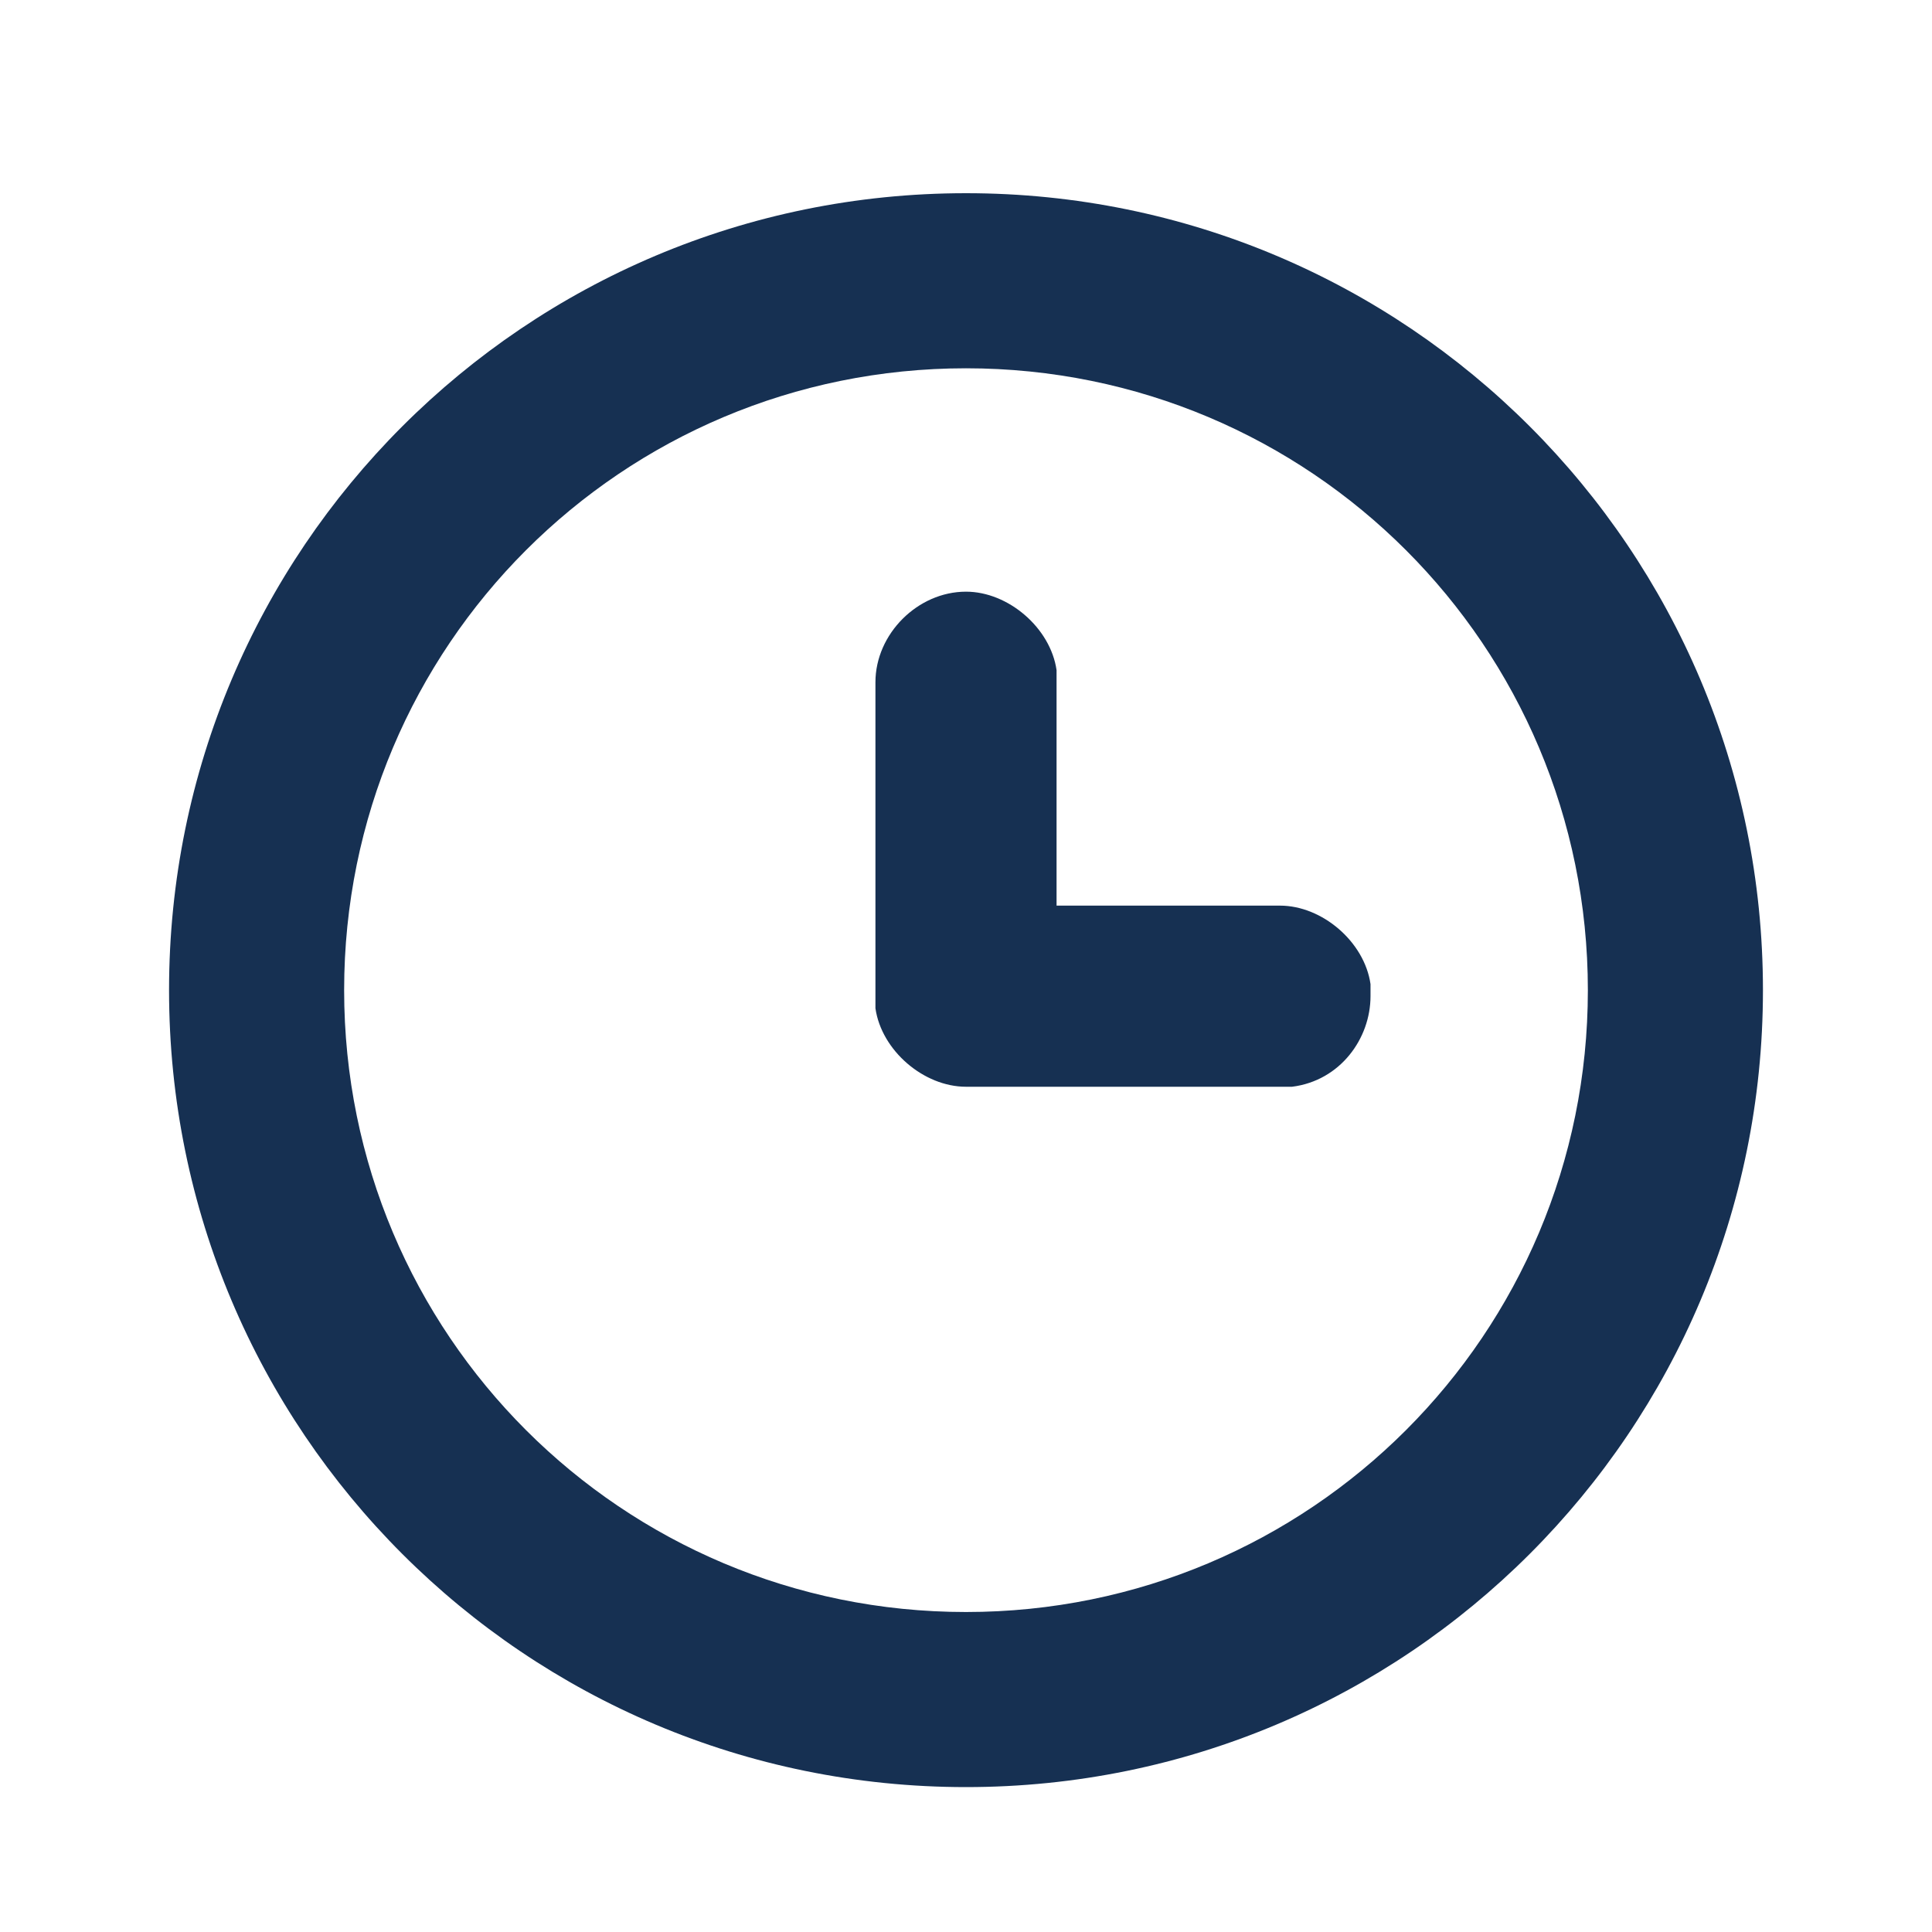 <?xml version="1.0" encoding="UTF-8"?>
<svg id="Livello_1" xmlns="http://www.w3.org/2000/svg" version="1.1" viewBox="0 0 32 32">
  <!-- Generator: Adobe Illustrator 30.1.0, SVG Export Plug-In . SVG Version: 2.1.1 Build 136)  -->
  <defs>
    <style>
      .st0 {
        fill: #163052;
        fill-rule: evenodd;
      }
    </style>
  </defs>
  <path class="st0" d="M16,3.2c-7.3,0-13.2,5.9-13.2,13.2s5.9,13.2,13.2,13.2,13.2-5.9,13.2-13.2S23.3,3.2,16,3.2ZM16,26.7c-5.7,0-10.3-4.6-10.3-10.3s4.6-10.3,10.3-10.3,10.3,4.6,10.3,10.3-4.6,10.3-10.3,10.3Z"/>
  <path class="st0" d="M16,9.8c.7,0,1.4.6,1.5,1.3v.2s0,3.7,0,3.7h3.7c.7,0,1.4.6,1.5,1.3v.2c0,.7-.5,1.4-1.3,1.5h-.2s-5.2,0-5.2,0c-.7,0-1.4-.6-1.5-1.3v-.2s0-5.2,0-5.2c0-.8.7-1.5,1.5-1.5Z"/>
</svg>